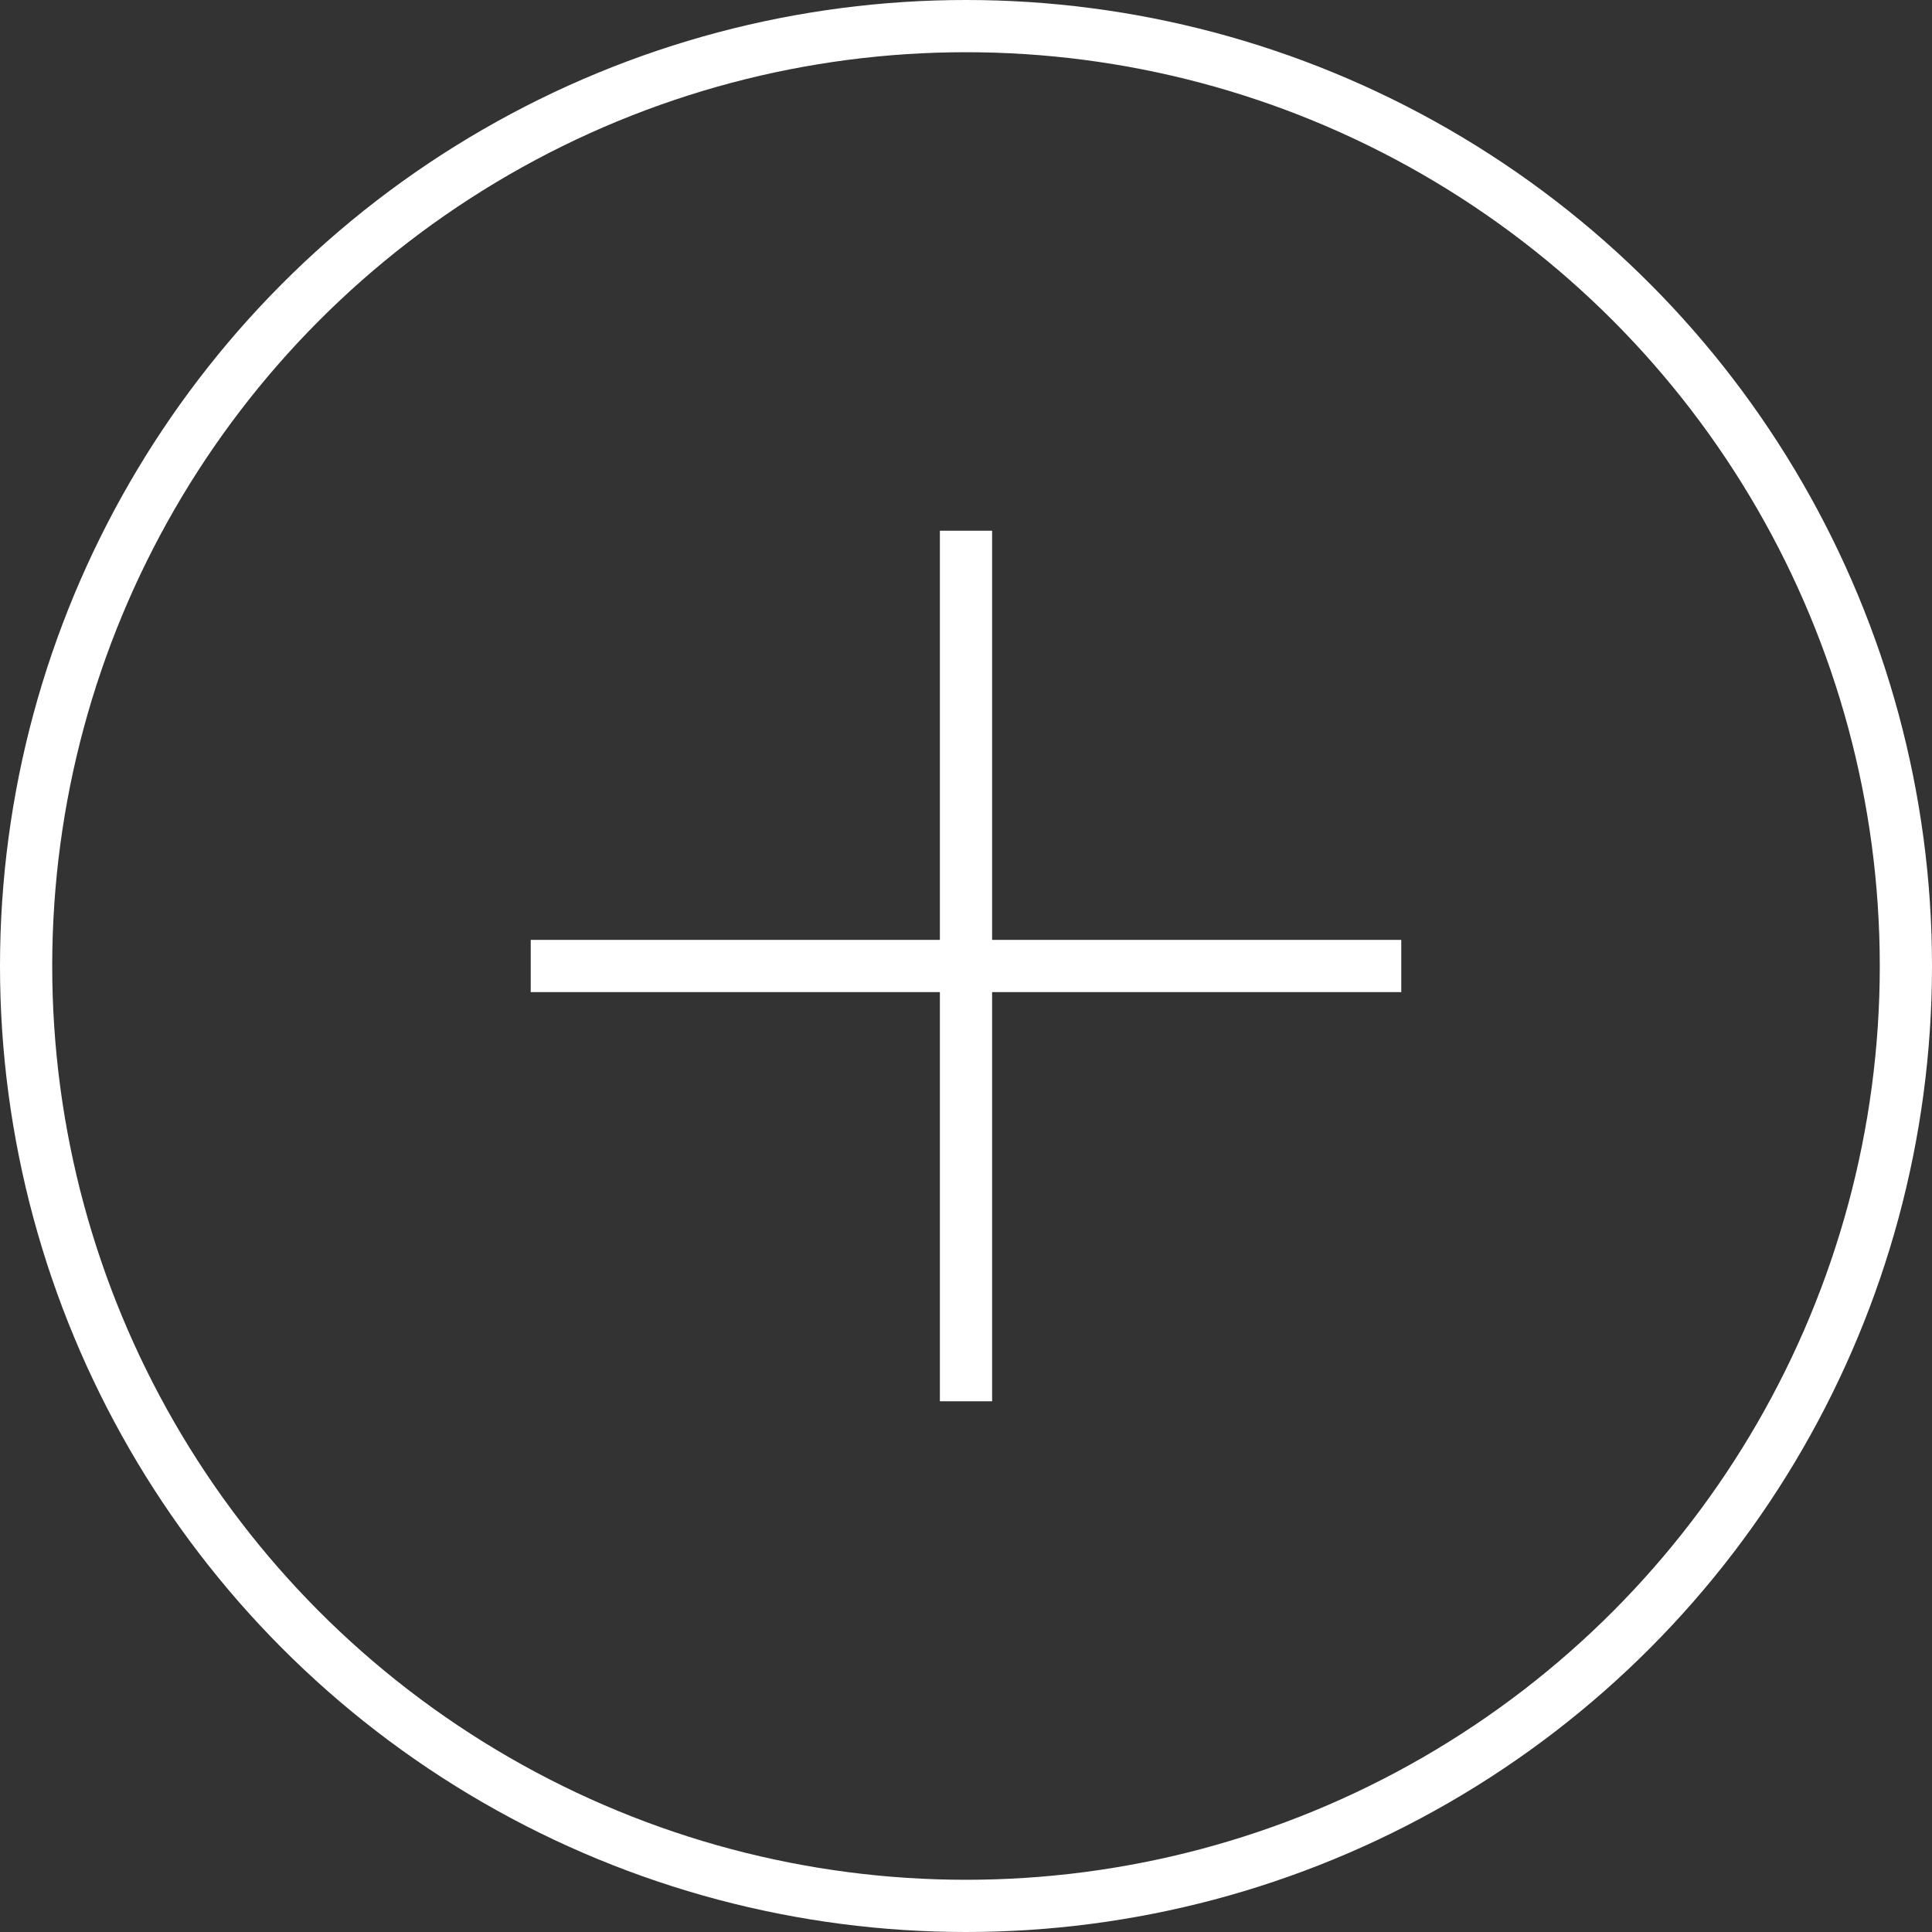 <svg xmlns="http://www.w3.org/2000/svg" width="74" height="74" viewBox="0 0 74 74">
  <rect x="0" y="0" width="74" height="74" fill="#333333" stroke="none"/>
  <g transform="translate(-919 -5214.728)">
    <g transform="translate(919 5214.728)" fill="none" stroke="#fff" stroke-width="2">
      <circle cx="37" cy="37" r="37" stroke="none"/>
      <circle cx="37" cy="37" r="36" fill="none"/>
    </g>
    <line y2="33.344" transform="translate(956 5235.056)" fill="none" stroke="#fff" stroke-width="2"/>
    <line x1="33.344" transform="translate(939.328 5251.728)" fill="none" stroke="#fff" stroke-width="2"/>
  </g>
</svg>
